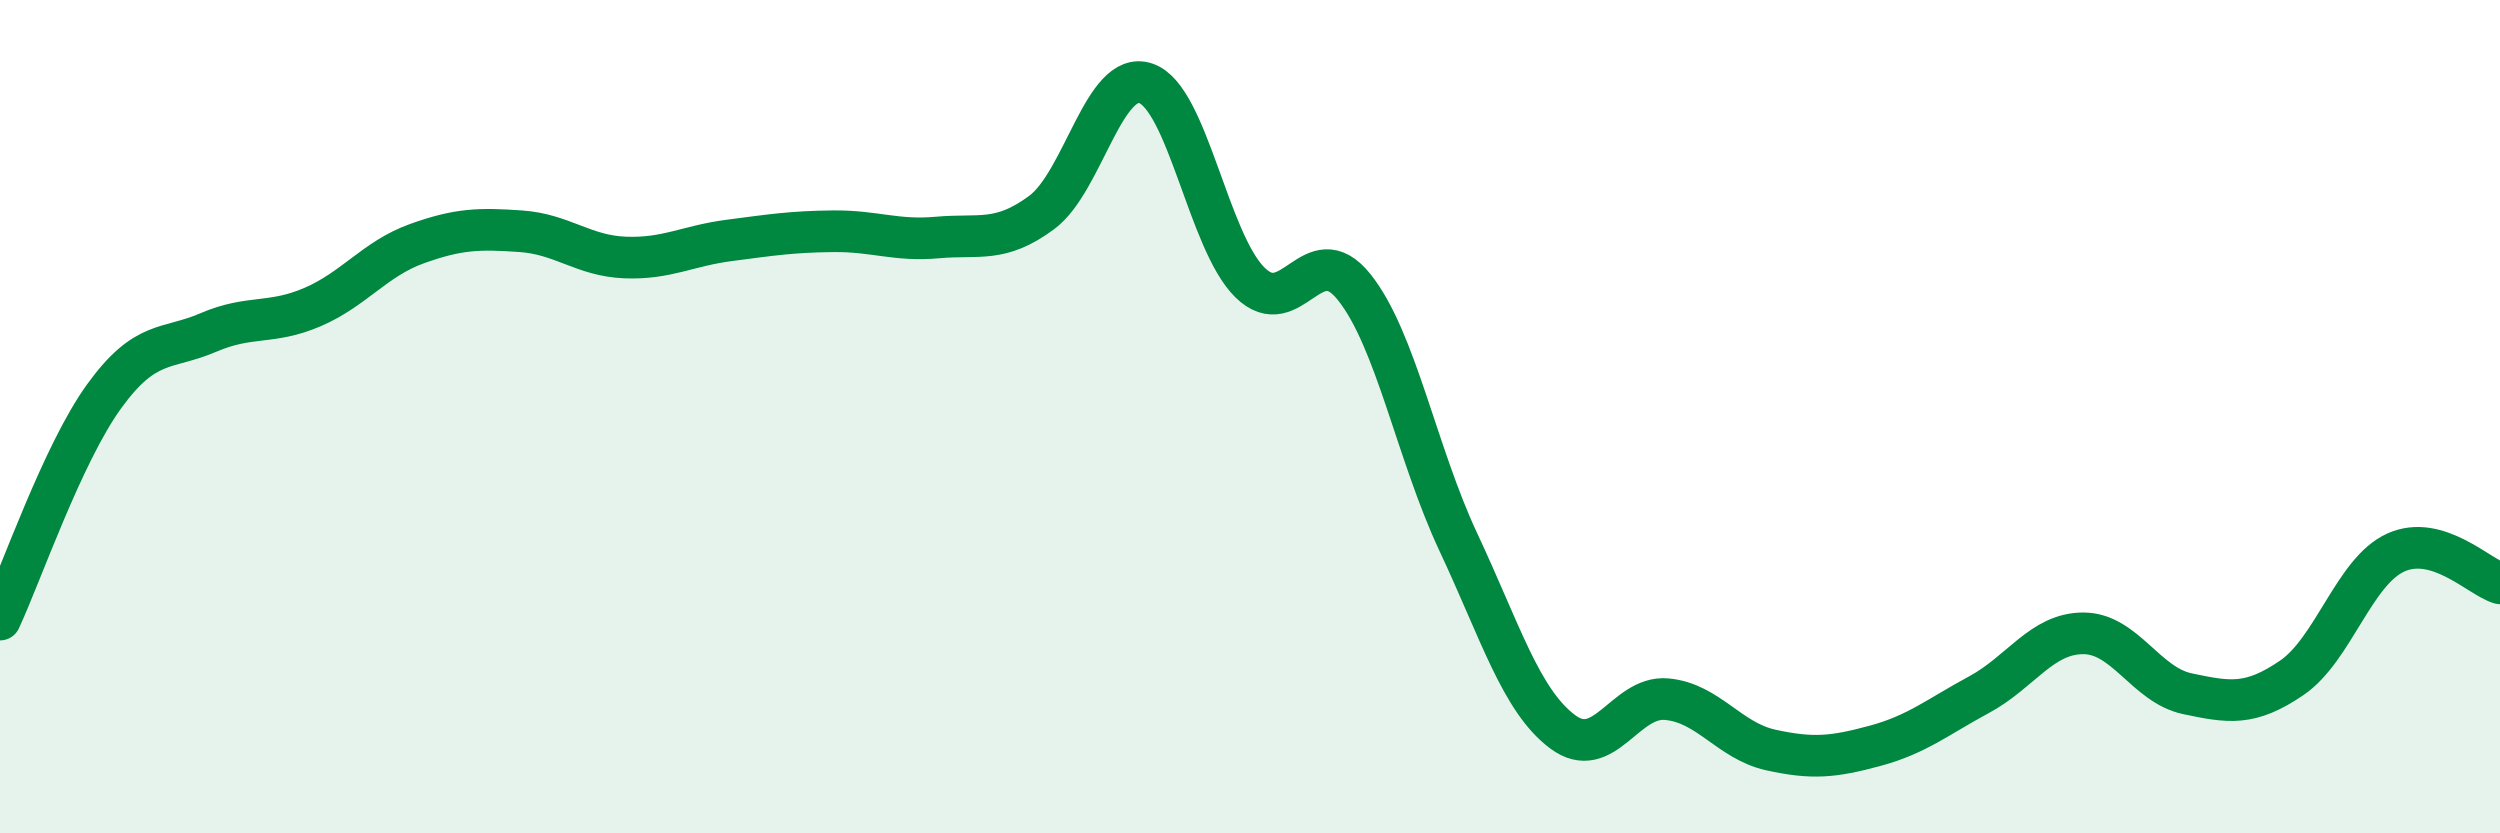 
    <svg width="60" height="20" viewBox="0 0 60 20" xmlns="http://www.w3.org/2000/svg">
      <path
        d="M 0,14.87 C 0.5,13.8 1.5,10.89 2.5,9.51 C 3.5,8.13 4,8.41 5,7.98 C 6,7.55 6.5,7.8 7.5,7.37 C 8.5,6.94 9,6.21 10,5.85 C 11,5.49 11.5,5.48 12.5,5.55 C 13.5,5.62 14,6.14 15,6.18 C 16,6.22 16.5,5.9 17.5,5.77 C 18.5,5.64 19,5.56 20,5.55 C 21,5.54 21.5,5.79 22.5,5.7 C 23.5,5.61 24,5.84 25,5.1 C 26,4.36 26.5,1.66 27.5,2 C 28.5,2.34 29,5.8 30,6.78 C 31,7.76 31.5,5.64 32.5,6.89 C 33.5,8.14 34,10.88 35,13.01 C 36,15.14 36.5,16.81 37.5,17.56 C 38.5,18.31 39,16.69 40,16.78 C 41,16.87 41.5,17.78 42.5,18 C 43.5,18.22 44,18.17 45,17.9 C 46,17.63 46.5,17.21 47.5,16.67 C 48.5,16.13 49,15.2 50,15.2 C 51,15.2 51.5,16.44 52.5,16.65 C 53.5,16.86 54,16.95 55,16.27 C 56,15.59 56.5,13.71 57.5,13.26 C 58.5,12.81 59.5,13.85 60,14L60 20L0 20Z"
        fill="#008740"
        opacity="0.1"
        stroke-linecap="round"
        stroke-linejoin="round"
      />
      <path
        d="M 0,14.87 C 0.5,13.8 1.5,10.89 2.5,9.51 C 3.5,8.13 4,8.41 5,7.98 C 6,7.55 6.5,7.8 7.5,7.37 C 8.5,6.94 9,6.21 10,5.85 C 11,5.49 11.5,5.48 12.5,5.55 C 13.5,5.62 14,6.14 15,6.18 C 16,6.22 16.5,5.9 17.5,5.77 C 18.5,5.64 19,5.56 20,5.55 C 21,5.54 21.5,5.79 22.5,5.7 C 23.5,5.61 24,5.84 25,5.1 C 26,4.36 26.5,1.66 27.5,2 C 28.5,2.34 29,5.8 30,6.78 C 31,7.76 31.5,5.64 32.5,6.89 C 33.5,8.14 34,10.88 35,13.01 C 36,15.14 36.5,16.81 37.5,17.56 C 38.5,18.31 39,16.69 40,16.78 C 41,16.87 41.5,17.78 42.5,18 C 43.5,18.22 44,18.17 45,17.9 C 46,17.63 46.5,17.21 47.5,16.67 C 48.5,16.13 49,15.2 50,15.2 C 51,15.2 51.5,16.44 52.5,16.65 C 53.5,16.86 54,16.95 55,16.27 C 56,15.59 56.5,13.71 57.5,13.26 C 58.5,12.81 59.5,13.85 60,14"
        stroke="#008740"
        stroke-width="1"
        fill="none"
        stroke-linecap="round"
        stroke-linejoin="round"
      />
    </svg>
  